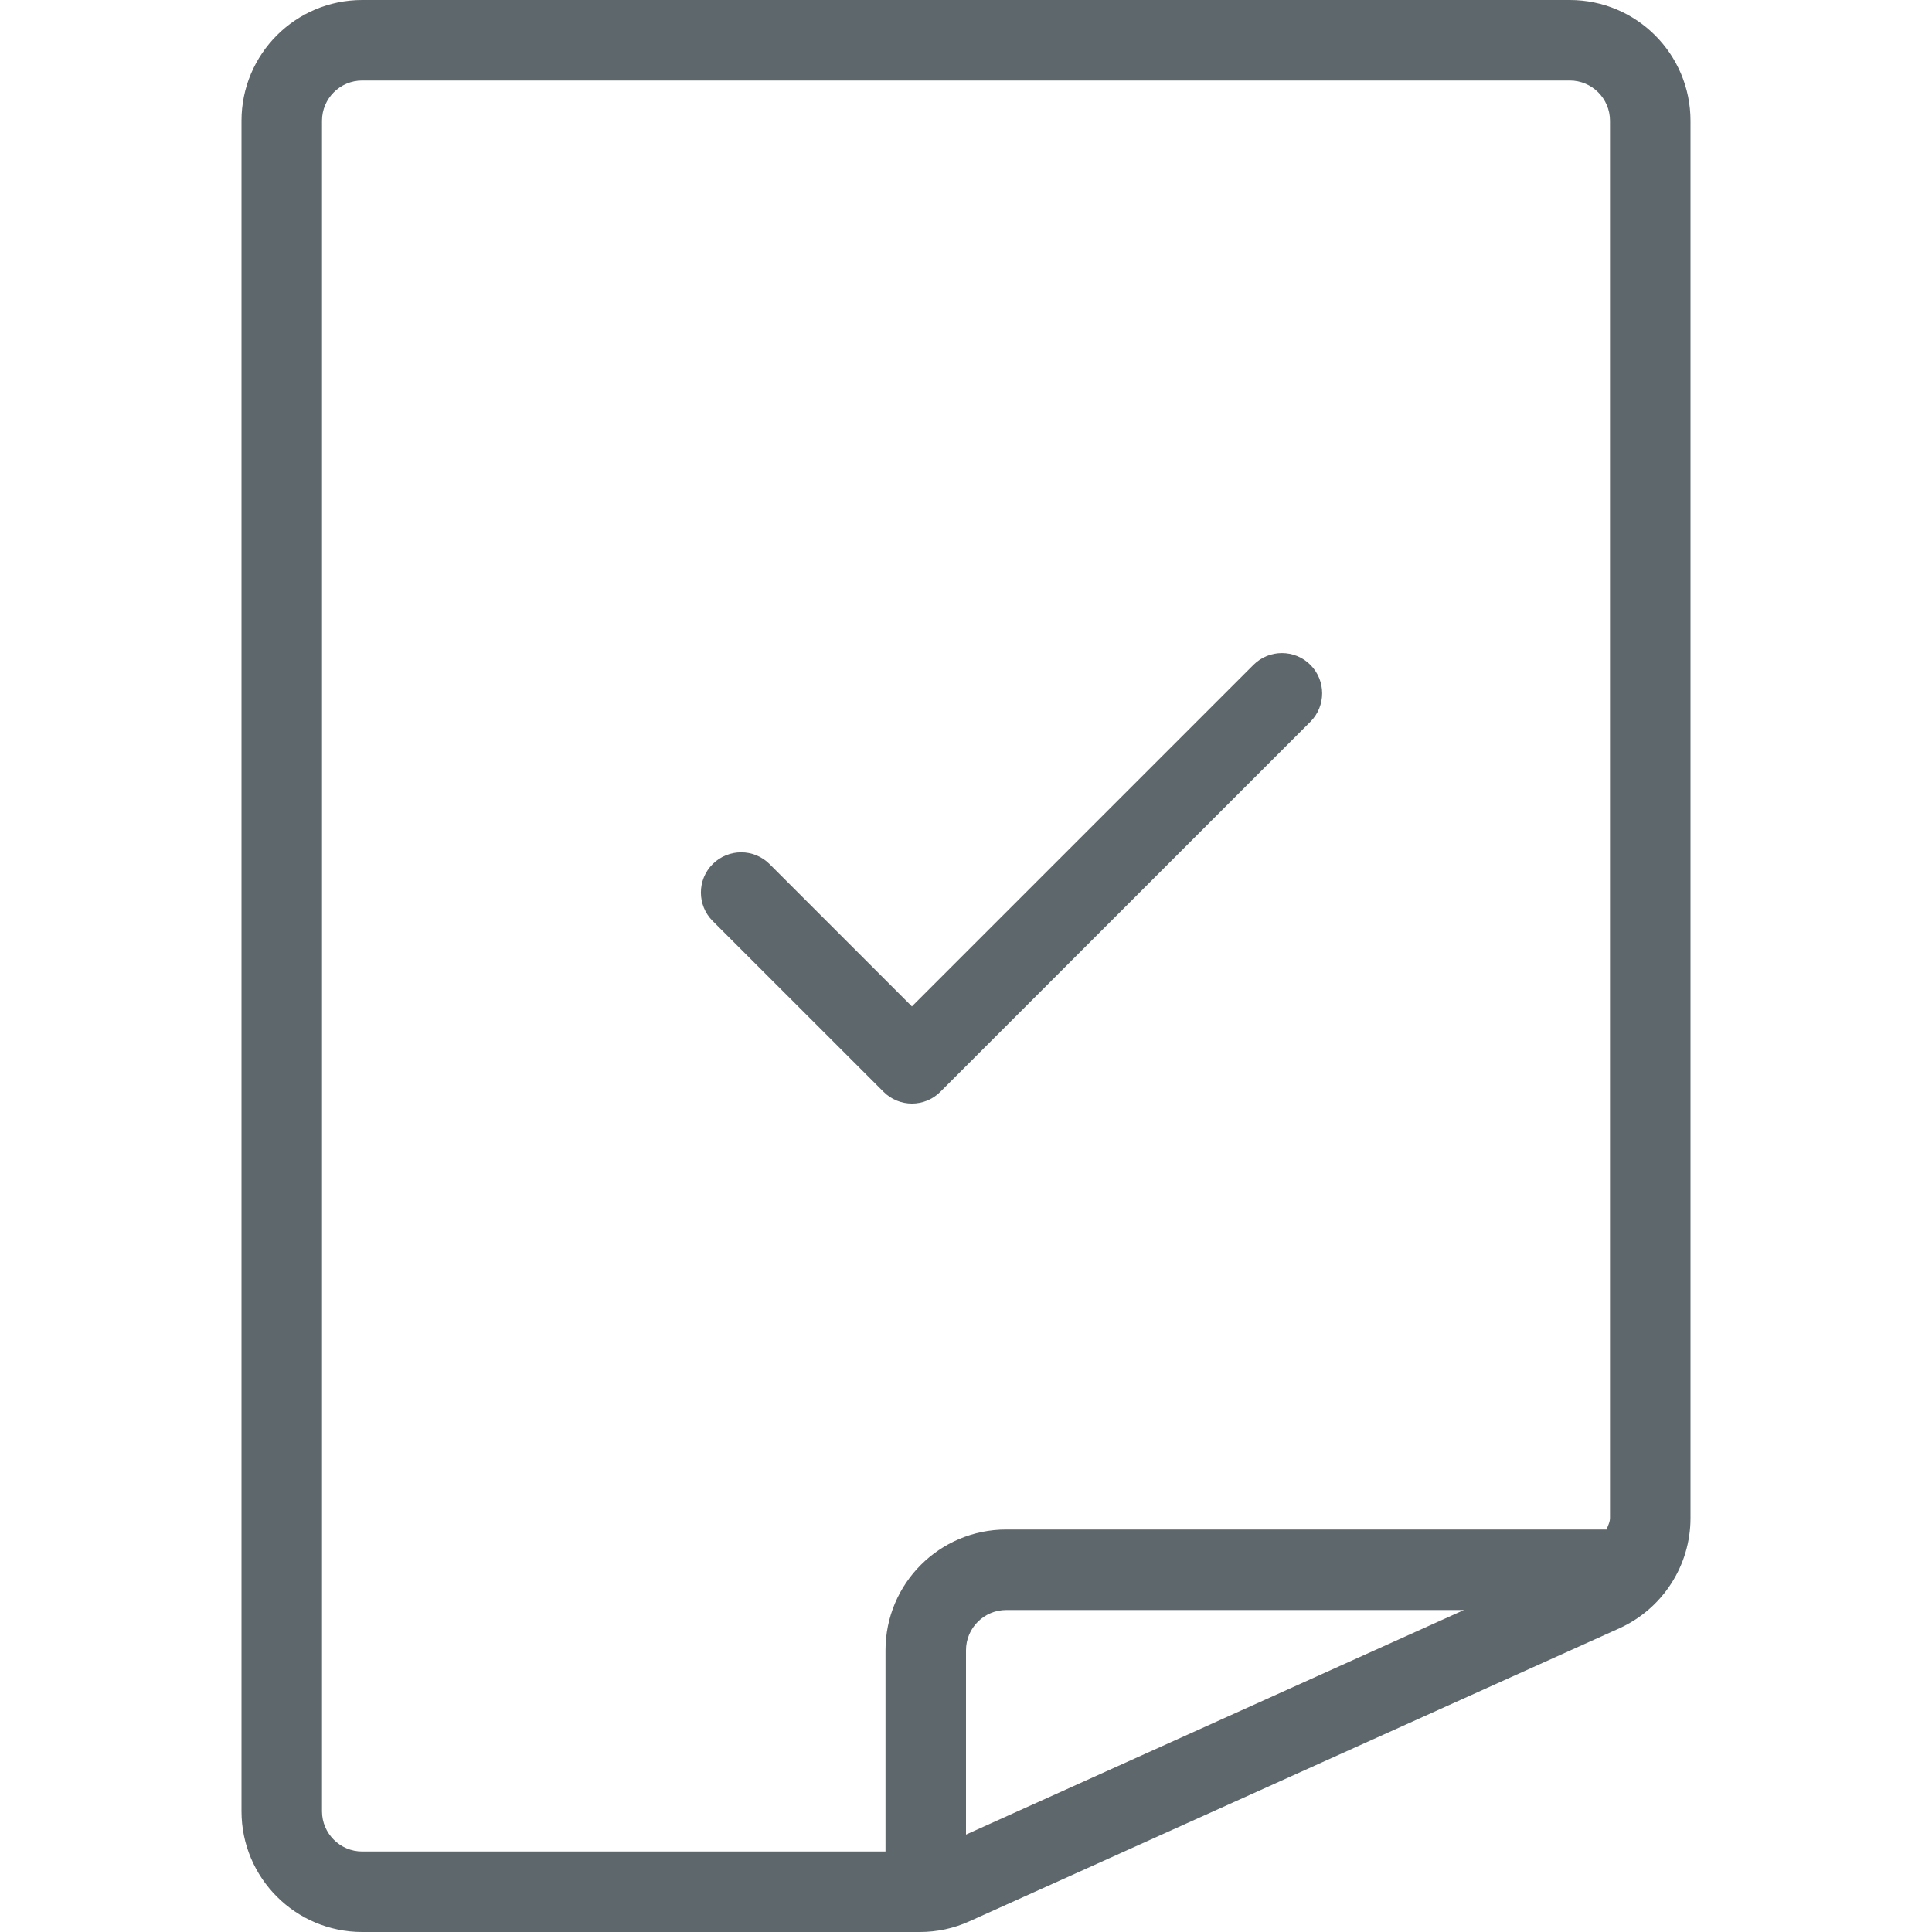 
<svg xmlns="http://www.w3.org/2000/svg" fill="none" viewBox="0 0 24 24" height="24" width="24">
<path fill="#5e676b" d="M16.278 8.259C16.083 8.064 15.766 8.064 15.571 8.259L11.328 12.502L9.56 10.734C9.365 10.539 9.049 10.539 8.853 10.734C8.658 10.929 8.658 11.246 8.853 11.441L10.975 13.562C11.17 13.758 11.487 13.758 11.682 13.562L16.278 8.966C16.473 8.771 16.473 8.454 16.278 8.259Z"></path>
<path fill="#5e676b" d="M4.5 0H19.5C20.328 0 21 0.671 21 1.5V18.858C21 19.448 20.654 19.983 20.117 20.227L12.043 23.867C11.85 23.955 11.64 24 11.427 24H4.5C3.671 24 3 23.328 3 22.5V1.5C3 0.671 3.671 0 4.5 0ZM4 1.5V22.5C4 22.776 4.224 23 4.5 23H11V20.5C11 19.672 11.671 19 12.5 19H19.958C19.963 18.985 19.968 18.971 19.974 18.957C19.987 18.926 20 18.894 20 18.858V1.5C20 1.224 19.776 1 19.5 1H4.5C4.224 1 4 1.224 4 1.5ZM12 22.79V20.5C12 20.224 12.224 20 12.5 20H18.186L12 22.79Z" clip-rule="evenodd" fill-rule="evenodd"></path>
</svg>
